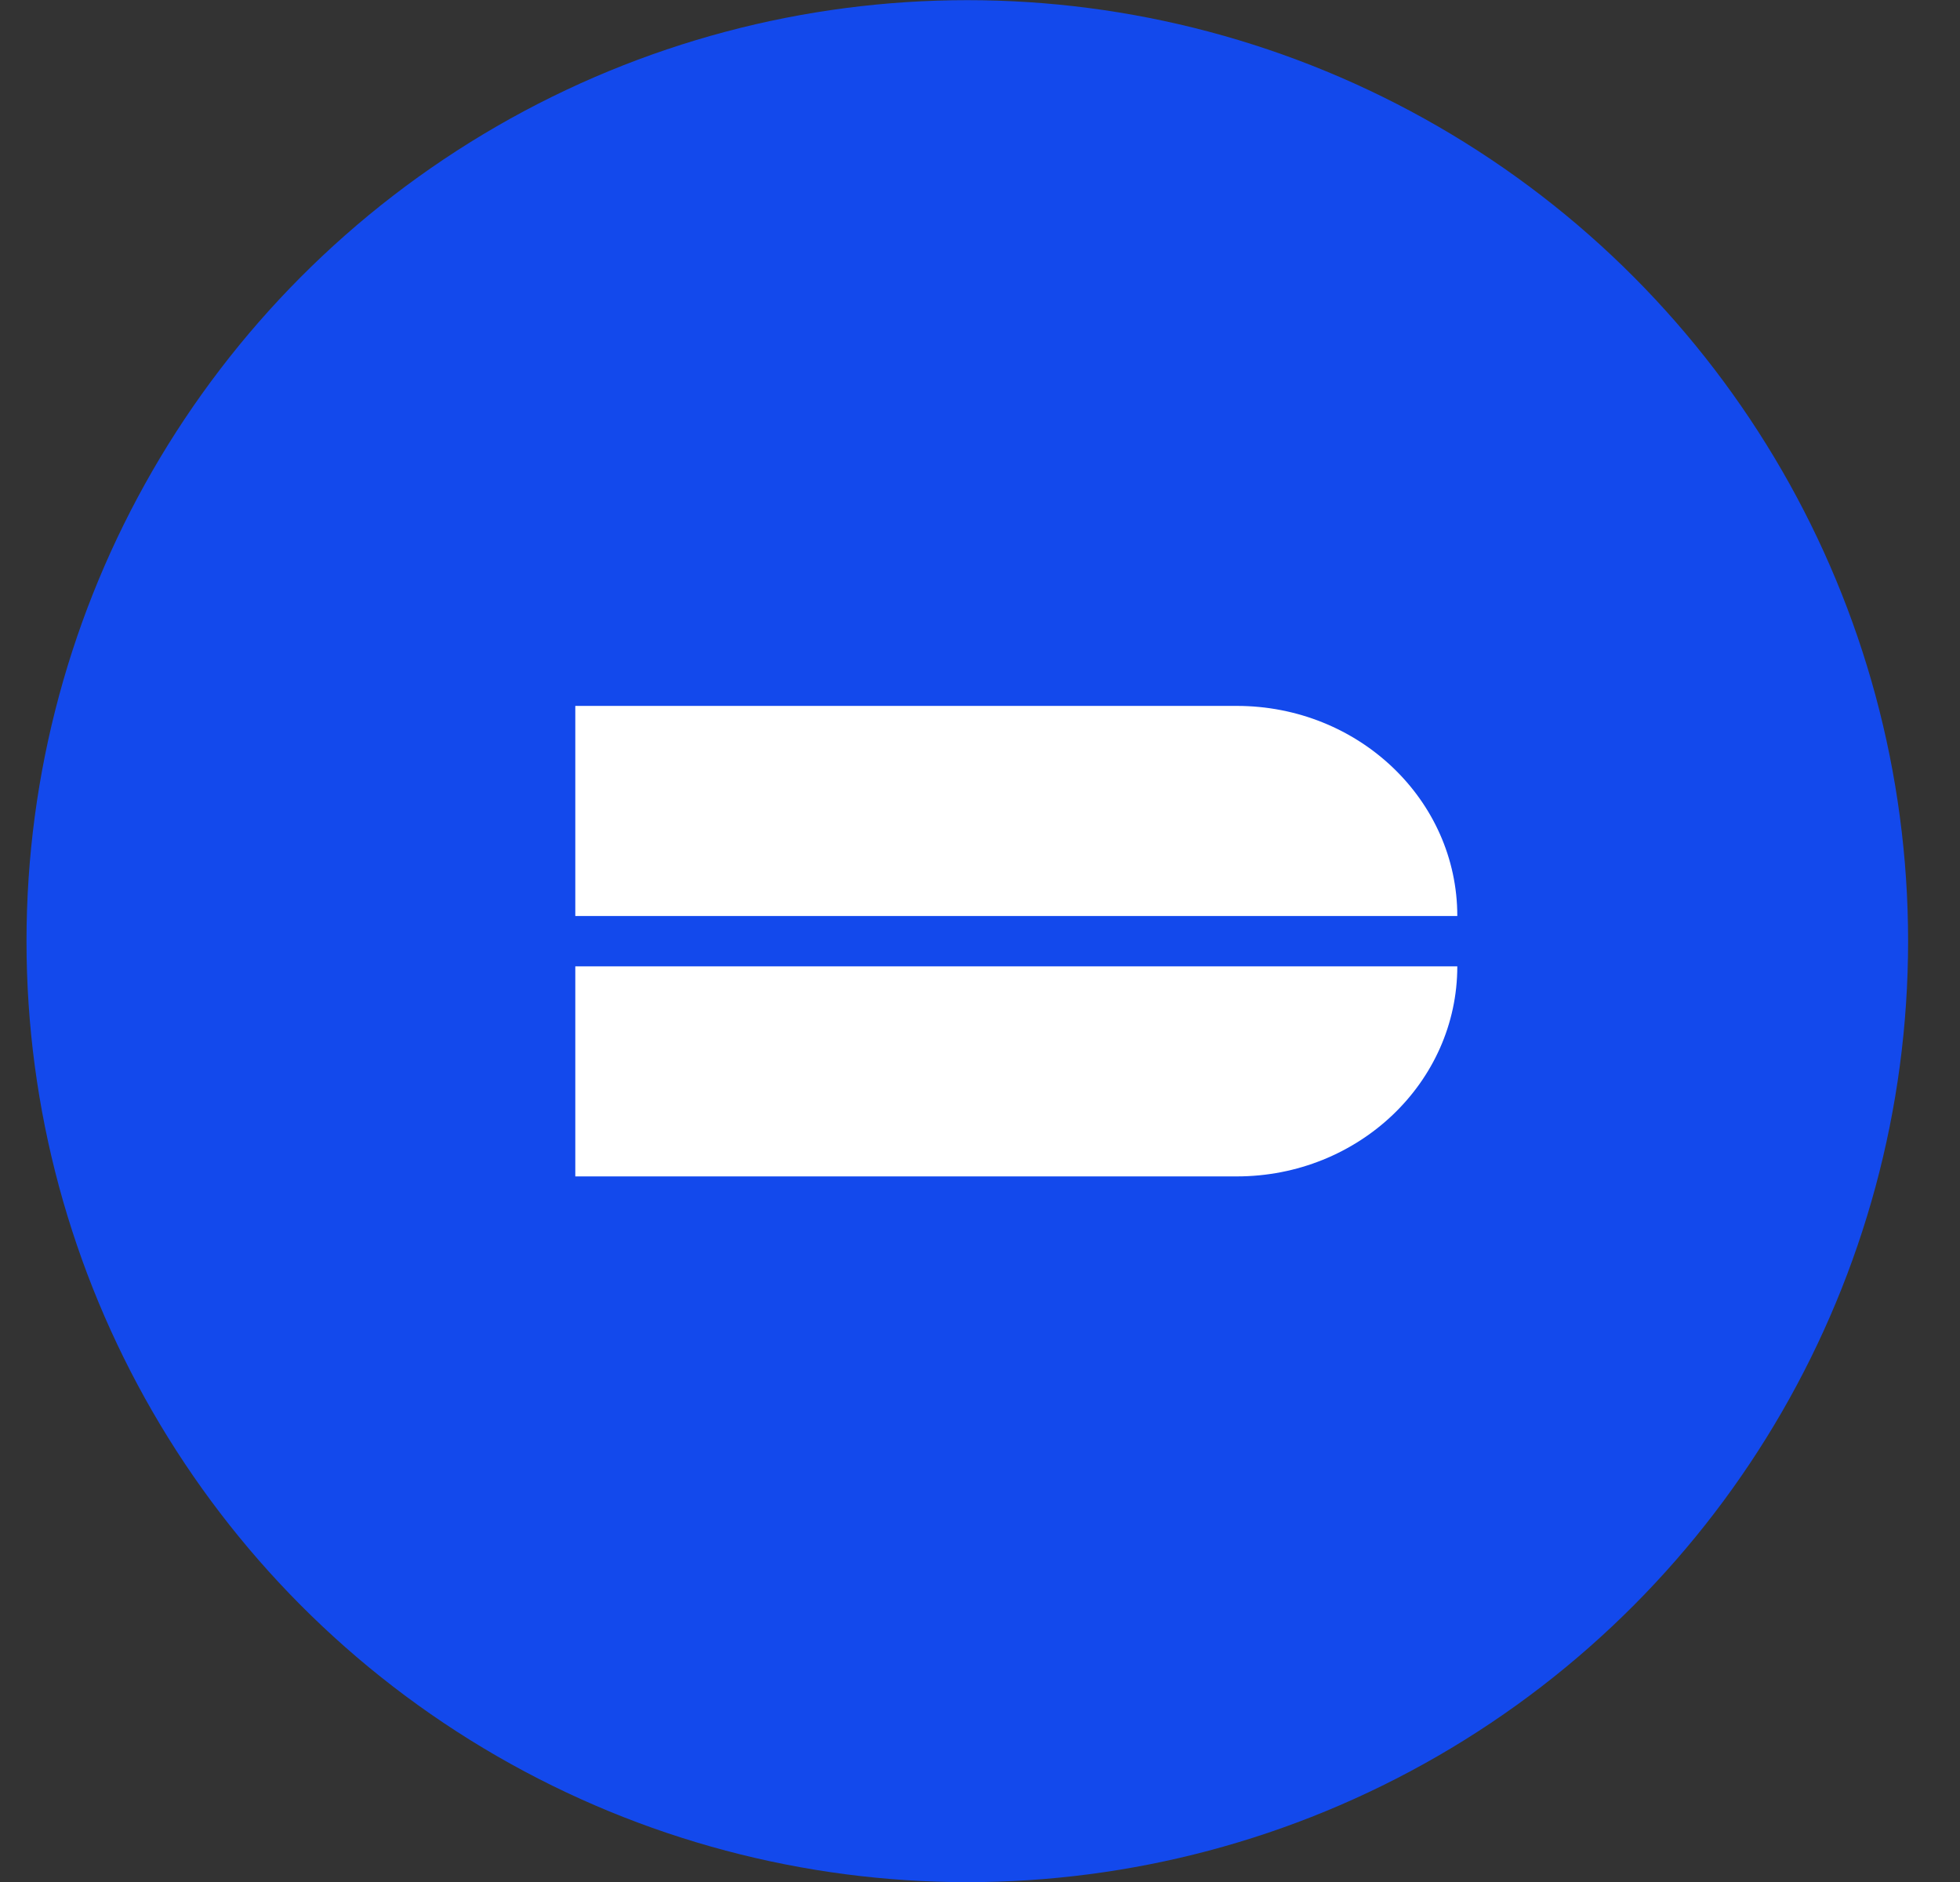 <svg width="25" height="24" viewBox="0 0 25 24" fill="none" xmlns="http://www.w3.org/2000/svg">
<rect x="0" y="0" width="25" height="24" fill="#333333" stroke="none"/>
<circle cx="12.338" cy="12.002" r="12" fill="#1349EC"/>
<path fill-rule="evenodd" clip-rule="evenodd" d="M15.775 9.002H7.338V11.681H18.588C18.588 10.201 17.329 9.002 15.775 9.002ZM15.775 15.002H7.338V12.323H18.588C18.588 13.803 17.329 15.002 15.775 15.002Z" fill="white"/>
</svg>
